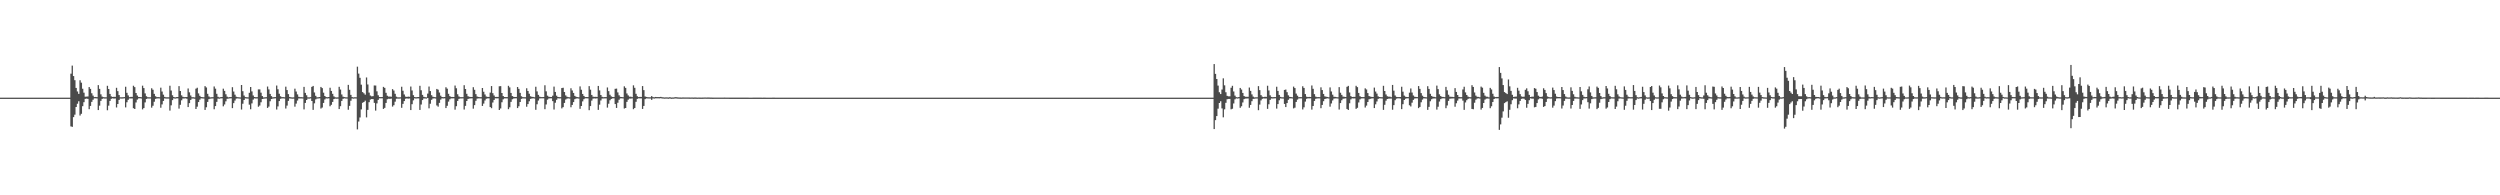<?xml version="1.0" encoding="UTF-8"?>
<svg xmlns="http://www.w3.org/2000/svg" width="1920" height="150">
  <path d="M0 75.000h1v1.000H0zM1 75.000h1v1.000H1zM2 75.000h1v1.000H2zM3 75.000h1v1.000H3zM4 75.000h1v1.000H4zM5 75.000h1v1.000H5zM6 75.000h1v1.000H6zM7 75.000h1v1.000H7zM8 75.000h1v1.000H8zM9 75.000h1v1.000H9zM10 75.000h1v1.000H10zM11 75.000h1v1.000H11zM12 75.000h1v1.000H12zM13 75.000h1v1.000H13zM14 75.000h1v1.000H14zM15 75.000h1v1.000H15zM16 75.000h1v1.000H16zM17 75.000h1v1.000H17zM18 75.000h1v1.000H18zM19 75.000h1v1.000H19zM20 75.000h1v1.000H20zM21 75.000h1v1.000H21zM22 75.000h1v1.000H22zM23 75.000h1v1.000H23zM24 75.000h1v1.000H24zM25 75.000h1v1.000H25zM26 75.000h1v1.000H26zM27 75.000h1v1.000H27zM28 75.000h1v1.000H28zM29 75.000h1v1.000H29zM30 75.000h1v1.000H30zM31 75.000h1v1.000H31zM32 75.000h1v1.000H32zM33 75.000h1v1.000H33zM34 75.000h1v1.000H34zM35 75.000h1v1.000H35zM36 75.000h1v1.000H36zM37 75.000h1v1.000H37zM38 75.000h1v1.000H38zM39 75.000h1v1.000H39zM40 75.000h1v1.000H40zM41 75.000h1v1.000H41zM42 75.000h1v1.000H42zM43 75.000h1v1.000H43zM44 75.000h1v1.000H44zM45 75.000h1v1.000H45zM46 75.000h1v1.000H46zM47 75.000h1v1.000H47zM48 75.000h1v1.000H48zM49 75.000h1v1.000H49zM50 75.000h1v1.000H50zM51 75.000h1v1.000H51zM52 75.000h1v1.000H52zM53 75.000h1v1.000H53zM54 56.554h1v40.543H54zM55 50.365h1v47.080H55zM56 58.410h1v31.539H56zM57 61.587h1v26.481H57zM58 67.509h1v14.679H58zM59 70.245h1v9.447H59zM60 72.094h1v5.700H60zM61 61.659h1v27.084H61zM62 63.473h1v23.939H62zM63 68.140h1v13.435H63zM64 71.188h1v7.310H64zM65 74.222h1v1.687H65zM66 74.211h1v1.524H66zM67 74.094h1v1.829H67zM68 66.853h1v17.001H68zM69 68.238h1v13.098H69zM70 71.645h1v6.599H70zM71 73.445h1v3.150H71zM72 74.531h1v1.000H72zM73 74.437h1v1.080H73zM74 74.619h1v1.000H74zM75 65.384h1v19.161H75zM76 68.268h1v12.875H76zM77 72.456h1v4.998H77zM78 74.185h1v1.762H78zM79 74.573h1v1.000H79zM80 74.716h1v1.000H80zM81 74.692h1v1.000H81zM82 65.919h1v18.768H82zM83 68.376h1v12.790H83zM84 72.165h1v5.366H84zM85 74.029h1v1.845H85zM86 74.444h1v1.076H86zM87 74.336h1v1.386H87zM88 74.385h1v1.260H88zM89 67.428h1v15.082H89zM90 69.976h1v9.901H90zM91 73.018h1v3.748H91zM92 74.700h1v1.000H92zM93 74.712h1v1.000H93zM94 74.653h1v1.000H94zM95 74.527h1v1.000H95zM96 66.590h1v15.881H96zM97 71.273h1v7.261H97zM98 73.286h1v3.336H98zM99 74.611h1v1.000H99zM100 74.397h1v1.203H100zM101 74.416h1v1.200H101zM102 65.846h1v17.261H102zM103 66.938h1v16.777H103zM104 71.444h1v7.238H104zM105 73.390h1v3.079H105zM106 74.440h1v1.123H106zM107 74.494h1v1.000H107zM108 74.656h1v1.000H108zM109 65.797h1v18.234H109zM110 67.619h1v15.374H110zM111 71.754h1v6.874H111zM112 73.938h1v2.041H112zM113 74.640h1v1.000H113zM114 74.693h1v1.000H114zM115 74.700h1v1.000H115zM116 67.778h1v14.920H116zM117 68.899h1v12.291H117zM118 72.111h1v6.023H118zM119 73.919h1v2.003H119zM120 74.597h1v1.000H120zM121 74.567h1v1.000H121zM122 74.645h1v1.000H122zM123 67.304h1v15.431H123zM124 70.301h1v9.883H124zM125 72.694h1v4.844H125zM126 74.380h1v1.175H126zM127 74.720h1v1.000H127zM128 74.719h1v1.000H128zM129 74.715h1v1.000H129zM130 65.846h1v19.079H130zM131 69.522h1v11.349H131zM132 73.163h1v3.716H132zM133 74.510h1v1.000H133zM134 74.786h1v1.000H134zM135 74.549h1v1.000H135zM136 74.519h1v1.000H136zM137 66.125h1v17.265H137zM138 69.865h1v10.631H138zM139 73.235h1v3.796H139zM140 74.344h1v1.345H140zM141 74.602h1v1.000H141zM142 74.526h1v1.000H142zM143 74.472h1v1.350H143zM144 67.925h1v14.310H144zM145 70.887h1v8.320H145zM146 73.332h1v3.442H146zM147 74.655h1v1.000H147zM148 74.668h1v1.000H148zM149 74.807h1v1.000H149zM150 68.084h1v15.634H150zM151 67.366h1v14.567H151zM152 71.750h1v6.661H152zM153 73.551h1v3.011H153zM154 74.488h1v1.018H154zM155 74.607h1v1.000H155zM156 74.682h1v1.000H156zM157 66.129h1v18.306H157zM158 67.181h1v15.218H158zM159 72.041h1v6.222H159zM160 74.073h1v2.059H160zM161 74.772h1v1.000H161zM162 74.658h1v1.000H162zM163 74.606h1v1.000H163zM164 66.400h1v17.538H164zM165 68.080h1v13.401H165zM166 72.033h1v6.215H166zM167 74.343h1v1.381H167zM168 74.804h1v1.000H168zM169 74.588h1v1.000H169zM170 74.509h1v1.000H170zM171 68.077h1v13.565H171zM172 69.779h1v10.470H172zM173 72.404h1v5.435H173zM174 74.249h1v1.612H174zM175 74.733h1v1.000H175zM176 74.552h1v1.000H176zM177 74.523h1v1.000H177zM178 66.979h1v16.047H178zM179 70.299h1v8.911H179zM180 72.714h1v4.499H180zM181 74.274h1v1.454H181zM182 74.585h1v1.000H182zM183 74.691h1v1.000H183zM184 74.782h1v1.000H184zM185 65.257h1v18.884H185zM186 70.019h1v9.666H186zM187 73.363h1v3.429H187zM188 74.572h1v1.000H188zM189 74.651h1v1.000H189zM190 74.750h1v1.000H190zM191 71.263h1v9.105H191zM192 66.816h1v17.079H192zM193 70.215h1v9.212H193zM194 73.325h1v3.181H194zM195 74.513h1v1.000H195zM196 74.659h1v1.000H196zM197 74.614h1v1.000H197zM198 68.674h1v13.297H198zM199 68.663h1v12.380H199zM200 71.184h1v7.363H200zM201 73.779h1v2.243H201zM202 74.805h1v1.000H202zM203 74.685h1v1.000H203zM204 74.607h1v1.000H204zM205 66.433h1v16.452H205zM206 68.635h1v13.250H206zM207 72.136h1v5.645H207zM208 73.819h1v2.228H208zM209 74.739h1v1.000H209zM210 74.609h1v1.000H210zM211 74.535h1v1.000H211zM212 65.707h1v18.408H212zM213 68.576h1v13.117H213zM214 71.984h1v5.634H214zM215 73.930h1v1.973H215zM216 74.586h1v1.000H216zM217 74.568h1v1.000H217zM218 74.679h1v1.000H218zM219 66.537h1v16.809H219zM220 69.160h1v11.939H220zM221 72.317h1v5.141H221zM222 74.450h1v1.118H222zM223 74.701h1v1.000H223zM224 74.805h1v1.000H224zM225 74.776h1v1.000H225zM226 68.108h1v13.794H226zM227 70.299h1v9.287H227zM228 72.489h1v4.725H228zM229 74.318h1v1.320H229zM230 74.623h1v1.000H230zM231 74.610h1v1.000H231zM232 74.679h1v1.000H232zM233 66.703h1v17.293H233zM234 71.337h1v7.736H234zM235 73.145h1v3.646H235zM236 74.739h1v1.000H236zM237 74.775h1v1.000H237zM238 74.581h1v1.000H238zM239 66.724h1v10.858H239zM240 65.994h1v18.390H240zM241 70.990h1v8.347H241zM242 73.552h1v2.796H242zM243 74.748h1v1.000H243zM244 74.647h1v1.000H244zM245 74.518h1v1.000H245zM246 66.754h1v16.582H246zM247 67.693h1v14.901H247zM248 71.175h1v7.900H248zM249 73.732h1v2.670H249zM250 74.548h1v1.000H250zM251 74.655h1v1.000H251zM252 74.509h1v1.000H252zM253 67.377h1v14.250H253zM254 69.813h1v10.673H254zM255 72.039h1v6.233H255zM256 74.056h1v2.039H256zM257 74.708h1v1.000H257zM258 74.821h1v1.000H258zM259 74.760h1v1.000H259zM260 66.653h1v17.088H260zM261 68.753h1v12.829H261zM262 72.570h1v4.967H262zM263 74.225h1v1.628H263zM264 74.537h1v1.000H264zM265 74.694h1v1.000H265zM266 74.751h1v1.000H266zM267 65.197h1v19.076H267zM268 68.979h1v12.349H268zM269 72.878h1v4.501H269zM270 74.544h1v1.087H270zM271 74.777h1v1.000H271zM272 74.645h1v1.000H272zM273 74.693h1v1.000H273zM274 51.211h1v48.171H274zM275 56.510h1v36.841H275zM276 59.768h1v30.425H276zM277 65.033h1v18.976H277zM278 70.700h1v8.268H278zM279 71.603h1v6.738H279zM280 72.719h1v4.613H280zM281 59.469h1v30.700H281zM282 64.879h1v19.516H282zM283 71.127h1v7.370H283zM284 73.358h1v3.159H284zM285 73.995h1v2.042H285zM286 73.842h1v2.289H286zM287 65.612h1v13.377H287zM288 65.671h1v19.265H288zM289 70.143h1v9.242H289zM290 73.139h1v3.575H290zM291 74.471h1v1.045H291zM292 74.531h1v1.000H292zM293 74.475h1v1.027H293zM294 66.707h1v16.933H294zM295 67.499h1v15.346H295zM296 71.247h1v7.804H296zM297 73.505h1v2.730H297zM298 74.210h1v1.633H298zM299 74.121h1v1.793H299zM300 74.271h1v1.439H300zM301 68.447h1v13.447H301zM302 69.530h1v11.245H302zM303 72.044h1v6.026H303zM304 74.228h1v1.581H304zM305 74.733h1v1.000H305zM306 74.754h1v1.000H306zM307 74.679h1v1.000H307zM308 66.625h1v16.171H308zM309 69.663h1v10.131H309zM310 72.533h1v5.086H310zM311 74.185h1v1.636H311zM312 74.444h1v1.137H312zM313 74.203h1v1.551H313zM314 74.358h1v1.260H314zM315 66.443h1v18.104H315zM316 69.496h1v10.526H316zM317 73.117h1v3.915H317zM318 74.491h1v1.033H318zM319 74.701h1v1.000H319zM320 74.551h1v1.000H320zM321 74.484h1v1.065H321zM322 65.918h1v18.510H322zM323 69.342h1v10.942H323zM324 72.840h1v4.024H324zM325 74.337h1v1.274H325zM326 74.646h1v1.000H326zM327 74.726h1v1.000H327zM328 71.881h1v3.404H328zM329 66.470h1v16.712H329zM330 69.949h1v9.713H330zM331 73.116h1v3.532H331zM332 74.290h1v1.360H332zM333 74.527h1v1.000H333zM334 74.666h1v1.000H334zM335 68.302h1v12.696H335zM336 68.845h1v13.057H336zM337 71.090h1v7.893H337zM338 73.473h1v3.038H338zM339 74.496h1v1.000H339zM340 74.612h1v1.000H340zM341 74.516h1v1.000H341zM342 66.999h1v16.007H342zM343 68.104h1v13.158H343zM344 72.020h1v6.001H344zM345 73.831h1v2.450H345zM346 74.449h1v1.101H346zM347 74.452h1v1.099H347zM348 74.489h1v1.020H348zM349 65.692h1v18.539H349zM350 67.777h1v13.800H350zM351 72.420h1v5.077H351zM352 74.086h1v1.866H352zM353 74.612h1v1.000H353zM354 74.620h1v1.000H354zM355 74.587h1v1.000H355zM356 65.432h1v18.684H356zM357 68.345h1v12.937H357zM358 72.061h1v5.530H358zM359 73.923h1v2.066H359zM360 74.333h1v1.341H360zM361 74.434h1v1.119H361zM362 74.513h1v1.000H362zM363 66.949h1v16.486H363zM364 68.974h1v11.757H364zM365 72.297h1v5.112H365zM366 74.160h1v1.563H366zM367 74.456h1v1.100H367zM368 74.576h1v1.000H368zM369 74.613h1v1.000H369zM370 67.576h1v13.774H370zM371 70.467h1v9.104H371zM372 72.544h1v4.625H372zM373 74.120h1v1.690H373zM374 74.386h1v1.193H374zM375 74.469h1v1.026H375zM376 71.134h1v11.095H376zM377 66.079h1v17.009H377zM378 71.560h1v7.207H378zM379 73.334h1v3.432H379zM380 74.447h1v1.084H380zM381 74.407h1v1.187H381zM382 74.448h1v1.093H382zM383 66.238h1v18.248H383zM384 66.157h1v17.161H384zM385 71.443h1v7.107H385zM386 73.769h1v2.524H386zM387 74.472h1v1.089H387zM388 74.566h1v1.000H388zM389 74.547h1v1.000H389zM390 65.914h1v17.953H390zM391 67.124h1v15.326H391zM392 71.363h1v6.879H392zM393 73.777h1v2.478H393zM394 74.325h1v1.342H394zM395 74.483h1v1.027H395zM396 74.460h1v1.074H396zM397 66.805h1v16.202H397zM398 68.263h1v13.328H398zM399 71.309h1v7.025H399zM400 73.930h1v2.017H400zM401 74.594h1v1.000H401zM402 74.637h1v1.000H402zM403 74.666h1v1.000H403zM404 67.795h1v14.176H404zM405 69.904h1v10.042H405zM406 71.974h1v5.789H406zM407 73.913h1v2.023H407zM408 74.368h1v1.244H408zM409 74.464h1v1.053H409zM410 74.689h1v1.000H410zM411 66.610h1v17.732H411zM412 70.189h1v9.867H412zM413 72.859h1v4.376H413zM414 74.236h1v1.407H414zM415 74.525h1v1.000H415zM416 74.531h1v1.000H416zM417 74.507h1v1.000H417zM418 65.483h1v18.406H418zM419 70.155h1v10.049H419zM420 73.484h1v3.038H420zM421 74.302h1v1.368H421zM422 74.443h1v1.095H422zM423 74.491h1v1.053H423zM424 73.451h1v4.222H424zM425 66.505h1v17.631H425zM426 70.599h1v8.322H426zM427 73.450h1v3.178H427zM428 74.448h1v1.038H428zM429 74.601h1v1.000H429zM430 74.574h1v1.000H430zM431 67.617h1v15.641H431zM432 67.382h1v14.903H432zM433 70.653h1v8.415H433zM434 73.268h1v3.153H434zM435 74.295h1v1.419H435zM436 74.592h1v1.000H436zM437 74.718h1v1.000H437zM438 67.771h1v14.626H438zM439 69.453h1v11.131H439zM440 71.374h1v7.039H440zM441 73.639h1v2.533H441zM442 74.350h1v1.312H442zM443 74.556h1v1.000H443zM444 74.707h1v1.000H444zM445 66.375h1v17.164H445zM446 68.904h1v12.514H446zM447 72.120h1v5.744H447zM448 73.683h1v2.478H448zM449 74.535h1v1.000H449zM450 74.474h1v1.056H450zM451 74.563h1v1.000H451zM452 66.130h1v18.495H452zM453 68.885h1v12.588H453zM454 72.898h1v4.341H454zM455 74.257h1v1.473H455zM456 74.411h1v1.153H456zM457 74.361h1v1.286H457zM458 74.466h1v1.047H458zM459 65.999h1v18.395H459zM460 69.446h1v10.934H460zM461 72.951h1v4.208H461zM462 74.351h1v1.339H462zM463 74.625h1v1.000H463zM464 74.550h1v1.000H464zM465 74.565h1v1.000H465zM466 67.181h1v15.458H466zM467 69.984h1v9.674H467zM468 72.760h1v4.239H468zM469 74.020h1v1.982H469zM470 74.423h1v1.154H470zM471 74.535h1v1.000H471zM472 68.191h1v11.726H472zM473 68.071h1v14.822H473zM474 70.939h1v7.973H474zM475 73.206h1v3.377H475zM476 74.381h1v1.213H476zM477 74.496h1v1.000H477zM478 74.633h1v1.000H478zM479 66.314h1v17.041H479zM480 67.463h1v15.465H480zM481 71.788h1v6.433H481zM482 73.243h1v3.301H482zM483 74.262h1v1.454H483zM484 74.263h1v1.448H484zM485 74.591h1v1.000H485zM486 65.544h1v18.321H486zM487 67.456h1v15.491H487zM488 72.023h1v6.166H488zM489 73.950h1v1.992H489zM490 74.535h1v1.000H490zM491 74.401h1v1.189H491zM492 74.421h1v1.169H492zM493 66.098h1v17.567H493zM494 69.216h1v12.127H494zM495 74.081h1v2.062H495zM496 74.455h1v1.101H496zM497 74.635h1v1.000H497zM498 74.690h1v1.000H498zM499 74.697h1v1.000H499zM500 73.797h1v2.912H500zM501 74.582h1v1.000H501zM502 74.712h1v1.000H502zM503 74.467h1v1.043H503zM504 74.528h1v1.000H504zM505 74.525h1v1.000H505zM506 74.570h1v1.000H506zM507 74.398h1v1.042H507zM508 74.668h1v1.000H508zM509 74.745h1v1.000H509zM510 74.849h1v1.000H510zM511 74.744h1v1.000H511zM512 74.795h1v1.000H512zM513 74.858h1v1.000H513zM514 74.600h1v1.000H514zM515 74.915h1v1.000H515zM516 74.841h1v1.000H516zM517 74.852h1v1.000H517zM518 74.622h1v1.000H518zM519 74.671h1v1.000H519zM520 74.769h1v1.000H520zM521 74.850h1v1.000H521zM522 74.856h1v1.000H522zM523 74.880h1v1.000H523zM524 74.824h1v1.000H524zM525 74.839h1v1.000H525zM526 74.846h1v1.000H526zM527 74.841h1v1.000H527zM528 74.849h1v1.000H528zM529 74.873h1v1.000H529zM530 74.904h1v1.000H530zM531 74.843h1v1.000H531zM532 74.917h1v1.000H532zM533 74.866h1v1.000H533zM534 74.860h1v1.000H534zM535 74.937h1v1.000H535zM536 74.898h1v1.000H536zM537 74.914h1v1.000H537zM538 74.942h1v1.000H538zM539 74.930h1v1.000H539zM540 74.893h1v1.000H540zM541 74.845h1v1.000H541zM542 74.902h1v1.000H542zM543 74.873h1v1.000H543zM544 74.875h1v1.000H544zM545 74.923h1v1.000H545zM546 74.913h1v1.000H546zM547 74.969h1v1.000H547zM548 74.948h1v1.000H548zM549 74.941h1v1.000H549zM550 74.950h1v1.000H550zM551 74.952h1v1.000H551zM552 74.955h1v1.000H552zM553 74.950h1v1.000H553zM554 74.950h1v1.000H554zM555 74.937h1v1.000H555zM556 74.920h1v1.000H556zM557 74.941h1v1.000H557zM558 74.943h1v1.000H558zM559 74.952h1v1.000H559zM560 74.970h1v1.000H560zM561 74.967h1v1.000H561zM562 74.972h1v1.000H562zM563 74.976h1v1.000H563zM564 74.960h1v1.000H564zM565 74.970h1v1.000H565zM566 74.968h1v1.000H566zM567 74.967h1v1.000H567zM568 74.960h1v1.000H568zM569 74.981h1v1.000H569zM570 74.979h1v1.000H570zM571 74.969h1v1.000H571zM572 74.975h1v1.000H572zM573 74.980h1v1.000H573zM574 74.976h1v1.000H574zM575 74.988h1v1.000H575zM576 74.988h1v1.000H576zM577 74.985h1v1.000H577zM578 74.966h1v1.000H578zM579 74.969h1v1.000H579zM580 74.973h1v1.000H580zM581 74.969h1v1.000H581zM582 74.972h1v1.000H582zM583 74.982h1v1.000H583zM584 74.980h1v1.000H584zM585 74.986h1v1.000H585zM586 74.981h1v1.000H586zM587 74.982h1v1.000H587zM588 74.988h1v1.000H588zM589 74.985h1v1.000H589zM590 74.990h1v1.000H590zM591 74.988h1v1.000H591zM592 74.991h1v1.000H592zM593 74.980h1v1.000H593zM594 74.980h1v1.000H594zM595 74.987h1v1.000H595zM596 74.986h1v1.000H596zM597 74.988h1v1.000H597zM598 74.988h1v1.000H598zM599 74.988h1v1.000H599zM600 74.990h1v1.000H600zM601 74.989h1v1.000H601zM602 74.987h1v1.000H602zM603 74.991h1v1.000H603zM604 74.990h1v1.000H604zM605 74.993h1v1.000H605zM606 74.990h1v1.000H606zM607 74.993h1v1.000H607zM608 74.991h1v1.000H608zM609 74.990h1v1.000H609zM610 74.992h1v1.000H610zM611 74.992h1v1.000H611zM612 74.992h1v1.000H612zM613 74.994h1v1.000H613zM614 74.994h1v1.000H614zM615 74.993h1v1.000H615zM616 74.991h1v1.000H616zM617 74.991h1v1.000H617zM618 74.991h1v1.000H618zM619 74.991h1v1.000H619zM620 74.994h1v1.000H620zM621 74.994h1v1.000H621zM622 74.995h1v1.000H622zM623 74.993h1v1.000H623zM624 74.993h1v1.000H624zM625 74.993h1v1.000H625zM626 74.994h1v1.000H626zM627 74.994h1v1.000H627zM628 74.995h1v1.000H628zM629 74.995h1v1.000H629zM630 74.994h1v1.000H630zM631 74.993h1v1.000H631zM632 74.995h1v1.000H632zM633 74.995h1v1.000H633zM634 74.995h1v1.000H634zM635 74.995h1v1.000H635zM636 74.994h1v1.000H636zM637 74.995h1v1.000H637zM638 74.995h1v1.000H638zM639 74.995h1v1.000H639zM640 74.995h1v1.000H640zM641 74.995h1v1.000H641zM642 74.996h1v1.000H642zM643 74.996h1v1.000H643zM644 74.996h1v1.000H644zM645 74.996h1v1.000H645zM646 74.995h1v1.000H646zM647 74.996h1v1.000H647zM648 74.996h1v1.000H648zM649 74.996h1v1.000H649zM650 74.996h1v1.000H650zM651 74.996h1v1.000H651zM652 74.996h1v1.000H652zM653 74.996h1v1.000H653zM654 74.996h1v1.000H654zM655 74.996h1v1.000H655zM656 74.996h1v1.000H656zM657 74.996h1v1.000H657zM658 74.996h1v1.000H658zM659 74.996h1v1.000H659zM660 74.996h1v1.000H660zM661 74.996h1v1.000H661zM662 74.996h1v1.000H662zM663 74.996h1v1.000H663zM664 74.996h1v1.000H664zM665 74.997h1v1.000H665zM666 74.997h1v1.000H666zM667 74.997h1v1.000H667zM668 74.996h1v1.000H668zM669 74.996h1v1.000H669zM670 74.997h1v1.000H670zM671 74.996h1v1.000H671zM672 74.996h1v1.000H672zM673 74.996h1v1.000H673zM674 74.996h1v1.000H674zM675 74.997h1v1.000H675zM676 74.996h1v1.000H676zM677 74.996h1v1.000H677zM678 74.997h1v1.000H678zM679 74.997h1v1.000H679zM680 74.997h1v1.000H680zM681 74.997h1v1.000H681zM682 74.997h1v1.000H682zM683 74.997h1v1.000H683zM684 74.996h1v1.000H684zM685 74.997h1v1.000H685zM686 74.997h1v1.000H686zM687 74.997h1v1.000H687zM688 74.997h1v1.000H688zM689 74.997h1v1.000H689zM690 74.997h1v1.000H690zM691 74.997h1v1.000H691zM692 74.997h1v1.000H692zM693 74.997h1v1.000H693zM694 74.997h1v1.000H694zM695 74.997h1v1.000H695zM696 74.997h1v1.000H696zM697 74.997h1v1.000H697zM698 74.997h1v1.000H698zM699 74.997h1v1.000H699zM700 74.997h1v1.000H700zM701 74.997h1v1.000H701zM702 74.997h1v1.000H702zM703 74.997h1v1.000H703zM704 74.997h1v1.000H704zM705 74.997h1v1.000H705zM706 74.997h1v1.000H706zM707 74.997h1v1.000H707zM708 74.997h1v1.000H708zM709 74.997h1v1.000H709zM710 74.997h1v1.000H710zM711 74.997h1v1.000H711zM712 74.997h1v1.000H712zM713 74.997h1v1.000H713zM714 74.997h1v1.000H714zM715 74.997h1v1.000H715zM716 74.997h1v1.000H716zM717 74.997h1v1.000H717zM718 74.997h1v1.000H718zM719 74.997h1v1.000H719zM720 74.997h1v1.000H720zM721 74.997h1v1.000H721zM722 74.997h1v1.000H722zM723 74.997h1v1.000H723zM724 74.997h1v1.000H724zM725 74.997h1v1.000H725zM726 74.997h1v1.000H726zM727 74.997h1v1.000H727zM728 74.997h1v1.000H728zM729 74.997h1v1.000H729zM730 74.997h1v1.000H730zM731 74.997h1v1.000H731zM732 74.997h1v1.000H732zM733 74.997h1v1.000H733zM734 74.997h1v1.000H734zM735 74.997h1v1.000H735zM736 74.997h1v1.000H736zM737 74.997h1v1.000H737zM738 74.997h1v1.000H738zM739 74.997h1v1.000H739zM740 74.997h1v1.000H740zM741 74.997h1v1.000H741zM742 74.997h1v1.000H742zM743 74.997h1v1.000H743zM744 74.997h1v1.000H744zM745 74.997h1v1.000H745zM746 74.997h1v1.000H746zM747 74.997h1v1.000H747zM748 74.997h1v1.000H748zM749 74.997h1v1.000H749zM750 74.997h1v1.000H750zM751 74.997h1v1.000H751zM752 74.997h1v1.000H752zM753 74.997h1v1.000H753zM754 74.997h1v1.000H754zM755 74.997h1v1.000H755zM756 74.997h1v1.000H756zM757 74.997h1v1.000H757zM758 74.997h1v1.000H758zM759 74.997h1v1.000H759zM760 74.997h1v1.000H760zM761 74.997h1v1.000H761zM762 74.997h1v1.000H762zM763 74.997h1v1.000H763zM764 74.997h1v1.000H764zM765 74.997h1v1.000H765zM766 74.997h1v1.000H766zM767 74.997h1v1.000H767zM768 74.997h1v1.000H768zM769 74.997h1v1.000H769zM770 74.997h1v1.000H770zM771 74.997h1v1.000H771zM772 74.997h1v1.000H772zM773 74.997h1v1.000H773zM774 74.997h1v1.000H774zM775 74.997h1v1.000H775zM776 74.997h1v1.000H776zM777 74.997h1v1.000H777zM778 74.997h1v1.000H778zM779 74.997h1v1.000H779zM780 74.997h1v1.000H780zM781 74.997h1v1.000H781zM782 74.997h1v1.000H782zM783 74.997h1v1.000H783zM784 74.997h1v1.000H784zM785 74.997h1v1.000H785zM786 74.997h1v1.000H786zM787 74.997h1v1.000H787zM788 74.997h1v1.000H788zM789 74.997h1v1.000H789zM790 74.997h1v1.000H790zM791 74.997h1v1.000H791zM792 74.997h1v1.000H792zM793 74.997h1v1.000H793zM794 74.997h1v1.000H794zM795 74.997h1v1.000H795zM796 74.997h1v1.000H796zM797 74.997h1v1.000H797zM798 74.997h1v1.000H798zM799 74.997h1v1.000H799zM800 74.997h1v1.000H800zM801 74.997h1v1.000H801zM802 74.997h1v1.000H802zM803 74.997h1v1.000H803zM804 74.997h1v1.000H804zM805 74.997h1v1.000H805zM806 74.997h1v1.000H806zM807 74.997h1v1.000H807zM808 74.997h1v1.000H808zM809 74.997h1v1.000H809zM810 74.997h1v1.000H810zM811 74.997h1v1.000H811zM812 74.997h1v1.000H812zM813 74.997h1v1.000H813zM814 74.997h1v1.000H814zM815 74.997h1v1.000H815zM816 74.997h1v1.000H816zM817 74.997h1v1.000H817zM818 74.997h1v1.000H818zM819 74.997h1v1.000H819zM820 74.997h1v1.000H820zM821 74.997h1v1.000H821zM822 74.997h1v1.000H822zM823 74.997h1v1.000H823zM824 74.997h1v1.000H824zM825 74.997h1v1.000H825zM826 74.997h1v1.000H826zM827 74.997h1v1.000H827zM828 74.997h1v1.000H828zM829 74.997h1v1.000H829zM830 74.997h1v1.000H830zM831 74.997h1v1.000H831zM832 74.997h1v1.000H832zM833 74.997h1v1.000H833zM834 74.997h1v1.000H834zM835 74.997h1v1.000H835zM836 74.997h1v1.000H836zM837 74.997h1v1.000H837zM838 74.997h1v1.000H838zM839 74.997h1v1.000H839zM840 74.997h1v1.000H840zM841 74.997h1v1.000H841zM842 74.997h1v1.000H842zM843 74.997h1v1.000H843zM844 74.997h1v1.000H844zM845 74.997h1v1.000H845zM846 74.997h1v1.000H846zM847 74.997h1v1.000H847zM848 74.997h1v1.000H848zM849 74.997h1v1.000H849zM850 74.997h1v1.000H850zM851 74.997h1v1.000H851zM852 74.997h1v1.000H852zM853 74.997h1v1.000H853zM854 74.997h1v1.000H854zM855 74.997h1v1.000H855zM856 74.997h1v1.000H856zM857 74.997h1v1.000H857zM858 74.997h1v1.000H858zM859 74.997h1v1.000H859zM860 74.997h1v1.000H860zM861 74.997h1v1.000H861zM862 74.997h1v1.000H862zM863 74.997h1v1.000H863zM864 74.997h1v1.000H864zM865 74.997h1v1.000H865zM866 74.997h1v1.000H866zM867 74.997h1v1.000H867zM868 74.997h1v1.000H868zM869 74.997h1v1.000H869zM870 74.997h1v1.000H870zM871 74.997h1v1.000H871zM872 74.997h1v1.000H872zM873 74.997h1v1.000H873zM874 74.997h1v1.000H874zM875 74.997h1v1.000H875zM876 74.997h1v1.000H876zM877 74.997h1v1.000H877zM878 74.997h1v1.000H878zM879 74.997h1v1.000H879zM880 74.997h1v1.000H880zM881 74.997h1v1.000H881zM882 74.997h1v1.000H882zM883 74.997h1v1.000H883zM884 74.997h1v1.000H884zM885 74.997h1v1.000H885zM886 74.997h1v1.000H886zM887 74.997h1v1.000H887zM888 74.997h1v1.000H888zM889 74.997h1v1.000H889zM890 74.997h1v1.000H890zM891 74.997h1v1.000H891zM892 74.997h1v1.000H892zM893 74.997h1v1.000H893zM894 74.997h1v1.000H894zM895 74.997h1v1.000H895zM896 74.997h1v1.000H896zM897 74.997h1v1.000H897zM898 74.997h1v1.000H898zM899 74.997h1v1.000H899zM900 74.997h1v1.000H900zM901 74.997h1v1.000H901zM902 74.997h1v1.000H902zM903 74.997h1v1.000H903zM904 74.997h1v1.000H904zM905 74.997h1v1.000H905zM906 74.997h1v1.000H906zM907 74.997h1v1.000H907zM908 74.997h1v1.000H908zM909 74.997h1v1.000H909zM910 74.997h1v1.000H910zM911 74.997h1v1.000H911zM912 74.997h1v1.000H912zM913 74.997h1v1.000H913zM914 74.997h1v1.000H914zM915 74.997h1v1.000H915zM916 74.997h1v1.000H916zM917 74.997h1v1.000H917zM918 74.997h1v1.000H918zM919 74.997h1v1.000H919zM920 74.997h1v1.000H920zM921 74.997h1v1.000H921zM922 74.997h1v1.000H922zM923 74.997h1v1.000H923zM924 74.997h1v1.000H924zM925 74.997h1v1.000H925zM926 74.997h1v1.000H926zM927 74.997h1v1.000H927zM928 74.997h1v1.000H928zM929 74.997h1v1.000H929zM930 74.997h1v1.000H930zM931 74.997h1v1.000H931zM932 49.198h1v49.901H932zM933 56.747h1v35.505H933zM934 60.657h1v28.487H934zM935 65.720h1v17.739H935zM936 70.847h1v8.235H936zM937 72.228h1v5.535H937zM938 68.736h1v14.504H938zM939 60.140h1v29.970H939zM940 65.523h1v18.426H940zM941 70.844h1v8.093H941zM942 73.624h1v2.611H942zM943 74.005h1v1.960H943zM944 73.981h1v1.982H944zM945 67.357h1v16.626H945zM946 65.900h1v17.606H946zM947 70.228h1v9.213H947zM948 73.438h1v2.835H948zM949 74.578h1v1.000H949zM950 74.732h1v1.000H950zM951 74.507h1v1.000H951zM952 67.552h1v15.239H952zM953 68.753h1v12.873H953zM954 71.374h1v7.301H954zM955 73.782h1v2.364H955zM956 74.273h1v1.453H956zM957 74.345h1v1.328H957zM958 74.341h1v1.304H958zM959 67.201h1v15.525H959zM960 69.770h1v10.807H960zM961 72.514h1v5.190H961zM962 74.204h1v1.703H962zM963 74.808h1v1.000H963zM964 74.694h1v1.000H964zM965 74.685h1v1.000H965zM966 66.132h1v18.487H966zM967 69.206h1v11.139H967zM968 73.044h1v4.079H968zM969 74.263h1v1.597H969zM970 74.559h1v1.000H970zM971 74.304h1v1.378H971zM972 74.372h1v1.259H972zM973 65.848h1v17.757H973zM974 69.461h1v10.640H974zM975 73.215h1v3.463H975zM976 74.458h1v1.164H976zM977 74.653h1v1.000H977zM978 74.555h1v1.000H978zM979 74.540h1v1.000H979zM980 66.627h1v16.763H980zM981 69.846h1v10.056H981zM982 72.889h1v4.108H982zM983 74.397h1v1.181H983zM984 74.676h1v1.000H984zM985 74.721h1v1.000H985zM986 69.073h1v10.741H986zM987 68.740h1v13.481H987zM988 70.809h1v8.325H988zM989 73.221h1v3.430H989zM990 74.397h1v1.196H990zM991 74.506h1v1.000H991zM992 74.696h1v1.000H992zM993 66.523h1v16.744H993zM994 67.630h1v15.073H994zM995 71.879h1v6.414H995zM996 73.484h1v2.996H996zM997 74.647h1v1.000H997zM998 74.557h1v1.000H998zM999 74.595h1v1.000H999zM1000 66.240h1v17.829H1000zM1001 67.555h1v14.865H1001zM1002 72.249h1v5.791H1002zM1003 74.259h1v1.633H1003zM1004 74.522h1v1.000H1004zM1005 74.410h1v1.177H1005zM1006 74.492h1v1.013H1006zM1007 65.627h1v18.557H1007zM1008 68.207h1v13.184H1008zM1009 72.314h1v5.196H1009zM1010 74.214h1v1.654H1010zM1011 74.617h1v1.000H1011zM1012 74.568h1v1.000H1012zM1013 74.578h1v1.000H1013zM1014 67.091h1v16.022H1014zM1015 69.159h1v11.445H1015zM1016 72.159h1v5.580H1016zM1017 73.976h1v2.077H1017zM1018 74.295h1v1.413H1018zM1019 74.462h1v1.080H1019zM1020 74.681h1v1.000H1020zM1021 67.113h1v14.822H1021zM1022 70.238h1v9.246H1022zM1023 72.684h1v4.472H1023zM1024 74.289h1v1.437H1024zM1025 74.384h1v1.195H1025zM1026 74.587h1v1.000H1026zM1027 74.688h1v1.000H1027zM1028 66.893h1v17.210H1028zM1029 71.224h1v7.916H1029zM1030 72.864h1v4.163H1030zM1031 74.168h1v1.665H1031zM1032 74.329h1v1.341H1032zM1033 74.519h1v1.000H1033zM1034 66.671h1v17.009H1034zM1035 65.922h1v18.570H1035zM1036 71.028h1v8.283H1036zM1037 73.830h1v2.496H1037zM1038 74.482h1v1.026H1038zM1039 74.396h1v1.211H1039zM1040 74.384h1v1.194H1040zM1041 65.880h1v17.719H1041zM1042 66.923h1v15.875H1042zM1043 71.392h1v7.282H1043zM1044 73.893h1v2.423H1044zM1045 74.481h1v1.116H1045zM1046 74.556h1v1.000H1046zM1047 74.556h1v1.000H1047zM1048 67.819h1v14.775H1048zM1049 68.684h1v12.433H1049zM1050 71.472h1v6.856H1050zM1051 73.756h1v2.475H1051zM1052 74.192h1v1.687H1052zM1053 74.385h1v1.246H1053zM1054 74.511h1v1.000H1054zM1055 67.285h1v15.693H1055zM1056 70.280h1v9.832H1056zM1057 71.862h1v6.056H1057zM1058 74.023h1v1.888H1058zM1059 74.513h1v1.000H1059zM1060 74.586h1v1.000H1060zM1061 74.669h1v1.000H1061zM1062 65.890h1v18.480H1062zM1063 69.886h1v10.587H1063zM1064 72.551h1v4.775H1064zM1065 73.908h1v2.127H1065zM1066 74.228h1v1.557H1066zM1067 74.242h1v1.475H1067zM1068 74.651h1v1.000H1068zM1069 65.212h1v19.063H1069zM1070 69.608h1v11.119H1070zM1071 73.316h1v3.619H1071zM1072 74.390h1v1.365H1072zM1073 74.539h1v1.000H1073zM1074 74.535h1v1.000H1074zM1075 74.475h1v1.180H1075zM1076 66.635h1v17.155H1076zM1077 70.407h1v9.602H1077zM1078 73.403h1v3.385H1078zM1079 74.281h1v1.525H1079zM1080 74.489h1v1.019H1080zM1081 74.527h1v1.000H1081zM1082 71.174h1v9.658H1082zM1083 67.936h1v13.819H1083zM1084 71.086h1v7.750H1084zM1085 73.334h1v3.368H1085zM1086 74.297h1v1.386H1086zM1087 74.467h1v1.077H1087zM1088 74.541h1v1.000H1088zM1089 66.113h1v16.954H1089zM1090 68.258h1v13.883H1090zM1091 71.514h1v7.014H1091zM1092 73.470h1v3.014H1092zM1093 74.463h1v1.075H1093zM1094 74.611h1v1.000H1094zM1095 74.682h1v1.000H1095zM1096 66.210h1v18.163H1096zM1097 68.293h1v13.784H1097zM1098 72.045h1v5.713H1098zM1099 73.681h1v2.550H1099zM1100 74.290h1v1.406H1100zM1101 74.375h1v1.259H1101zM1102 74.628h1v1.000H1102zM1103 65.731h1v18.452H1103zM1104 68.454h1v13.499H1104zM1105 72.440h1v5.525H1105zM1106 73.778h1v2.381H1106zM1107 74.406h1v1.151H1107zM1108 74.447h1v1.066H1108zM1109 74.589h1v1.000H1109zM1110 66.719h1v16.383H1110zM1111 69.384h1v11.605H1111zM1112 72.771h1v4.706H1112zM1113 74.255h1v1.575H1113zM1114 74.362h1v1.289H1114zM1115 74.377h1v1.256H1115zM1116 74.566h1v1.000H1116zM1117 67.689h1v14.298H1117zM1118 70.593h1v8.727H1118zM1119 72.951h1v4.328H1119zM1120 74.430h1v1.254H1120zM1121 74.616h1v1.000H1121zM1122 74.619h1v1.000H1122zM1123 68.707h1v8.544H1123zM1124 66.613h1v17.767H1124zM1125 70.953h1v7.738H1125zM1126 72.940h1v4.020H1126zM1127 74.191h1v1.728H1127zM1128 74.581h1v1.000H1128zM1129 74.661h1v1.000H1129zM1130 65.432h1v18.247H1130zM1131 66.743h1v17.174H1131zM1132 70.993h1v7.901H1132zM1133 73.419h1v3.109H1133zM1134 74.367h1v1.289H1134zM1135 74.416h1v1.118H1135zM1136 74.715h1v1.000H1136zM1137 66.493h1v17.657H1137zM1138 67.325h1v15.573H1138zM1139 71.265h1v7.837H1139zM1140 73.397h1v3.108H1140zM1141 74.217h1v1.567H1141zM1142 74.299h1v1.397H1142zM1143 74.744h1v1.000H1143zM1144 67.496h1v15.609H1144zM1145 68.710h1v12.903H1145zM1146 71.996h1v6.356H1146zM1147 74.096h1v1.960H1147zM1148 74.542h1v1.000H1148zM1149 74.436h1v1.126H1149zM1150 74.466h1v1.045H1150zM1151 51.510h1v48.229H1151zM1152 55.964h1v39.549H1152zM1153 60.200h1v30.152H1153zM1154 65.341h1v20.235H1154zM1155 70.702h1v8.510H1155zM1156 71.495h1v6.943H1156zM1157 72.233h1v5.566H1157zM1158 61.045h1v29.381H1158zM1159 66.284h1v18.031H1159zM1160 69.784h1v10.301H1160zM1161 72.821h1v4.113H1161zM1162 74.420h1v1.147H1162zM1163 74.220h1v1.489H1163zM1164 74.212h1v1.533H1164zM1165 67.431h1v15.731H1165zM1166 69.637h1v10.559H1166zM1167 72.300h1v5.211H1167zM1168 74.012h1v1.915H1168zM1169 74.319h1v1.362H1169zM1170 74.250h1v1.556H1170zM1171 68.992h1v7.776H1171zM1172 67.826h1v14.921H1172zM1173 70.076h1v9.682H1173zM1174 72.850h1v4.113H1174zM1175 74.519h1v1.000H1175zM1176 74.240h1v1.518H1176zM1177 74.240h1v1.527H1177zM1178 67.630h1v14.797H1178zM1179 68.125h1v13.997H1179zM1180 70.713h1v8.450H1180zM1181 73.478h1v2.872H1181zM1182 74.353h1v1.223H1182zM1183 74.479h1v1.105H1183zM1184 74.152h1v1.707H1184zM1185 67.810h1v14.309H1185zM1186 69.090h1v12.359H1186zM1187 71.527h1v6.742H1187zM1188 74.086h1v1.719H1188zM1189 74.555h1v1.000H1189zM1190 74.739h1v1.000H1190zM1191 74.652h1v1.000H1191zM1192 67.260h1v15.413H1192zM1193 69.193h1v11.921H1193zM1194 71.986h1v5.703H1194zM1195 74.143h1v1.531H1195zM1196 74.500h1v1.000H1196zM1197 74.496h1v1.010H1197zM1198 74.596h1v1.000H1198zM1199 66.806h1v16.542H1199zM1200 69.186h1v11.887H1200zM1201 72.237h1v5.223H1201zM1202 74.116h1v1.662H1202zM1203 74.767h1v1.000H1203zM1204 74.842h1v1.000H1204zM1205 74.811h1v1.000H1205zM1206 67.057h1v16.323H1206zM1207 69.795h1v10.835H1207zM1208 72.390h1v5.124H1208zM1209 74.302h1v1.425H1209zM1210 74.653h1v1.000H1210zM1211 74.707h1v1.000H1211zM1212 74.793h1v1.000H1212zM1213 66.802h1v16.820H1213zM1214 70.151h1v10.076H1214zM1215 72.837h1v4.070H1215zM1216 74.312h1v1.333H1216zM1217 74.600h1v1.000H1217zM1218 74.506h1v1.000H1218zM1219 68.547h1v9.947H1219zM1220 66.383h1v17.005H1220zM1221 70.947h1v8.413H1221zM1222 73.659h1v2.485H1222zM1223 74.756h1v1.000H1223zM1224 74.696h1v1.000H1224zM1225 74.653h1v1.000H1225zM1226 66.489h1v17.316H1226zM1227 67.471h1v15.366H1227zM1228 71.422h1v7.477H1228zM1229 73.804h1v2.314H1229zM1230 74.839h1v1.000H1230zM1231 74.657h1v1.000H1231zM1232 74.645h1v1.000H1232zM1233 66.036h1v17.398H1233zM1234 67.949h1v14.607H1234zM1235 72.034h1v6.317H1235zM1236 73.769h1v2.387H1236zM1237 74.624h1v1.000H1237zM1238 74.675h1v1.000H1238zM1239 74.701h1v1.000H1239zM1240 65.896h1v17.833H1240zM1241 68.564h1v13.281H1241zM1242 72.433h1v5.339H1242zM1243 74.101h1v1.642H1243zM1244 74.641h1v1.000H1244zM1245 74.740h1v1.000H1245zM1246 74.811h1v1.000H1246zM1247 66.358h1v17.968H1247zM1248 69.089h1v12.139H1248zM1249 72.778h1v4.618H1249zM1250 74.229h1v1.423H1250zM1251 74.549h1v1.000H1251zM1252 74.635h1v1.000H1252zM1253 74.613h1v1.000H1253zM1254 65.312h1v18.937H1254zM1255 69.827h1v10.824H1255zM1256 73.100h1v3.745H1256zM1257 74.655h1v1.000H1257zM1258 74.822h1v1.000H1258zM1259 74.573h1v1.000H1259zM1260 74.446h1v1.106H1260zM1261 66.616h1v17.532H1261zM1262 70.693h1v9.017H1262zM1263 73.270h1v3.351H1263zM1264 74.679h1v1.000H1264zM1265 74.855h1v1.000H1265zM1266 74.752h1v1.000H1266zM1267 66.826h1v10.808H1267zM1268 66.052h1v18.490H1268zM1269 71.155h1v7.995H1269zM1270 73.332h1v3.240H1270zM1271 74.645h1v1.000H1271zM1272 74.796h1v1.000H1272zM1273 74.746h1v1.000H1273zM1274 65.695h1v17.872H1274zM1275 67.078h1v16.463H1275zM1276 71.752h1v6.835H1276zM1277 73.705h1v2.524H1277zM1278 74.577h1v1.000H1278zM1279 74.684h1v1.000H1279zM1280 74.759h1v1.000H1280zM1281 65.725h1v19.272H1281zM1282 67.817h1v14.761H1282zM1283 72.331h1v5.716H1283zM1284 73.808h1v2.255H1284zM1285 74.549h1v1.000H1285zM1286 74.608h1v1.000H1286zM1287 74.644h1v1.000H1287zM1288 65.548h1v18.287H1288zM1289 68.619h1v13.179H1289zM1290 72.701h1v4.594H1290zM1291 74.119h1v1.615H1291zM1292 74.647h1v1.000H1292zM1293 74.531h1v1.000H1293zM1294 74.398h1v1.199H1294zM1295 65.562h1v18.237H1295zM1296 69.608h1v11.140H1296zM1297 72.807h1v4.364H1297zM1298 74.533h1v1.000H1298zM1299 74.809h1v1.000H1299zM1300 74.792h1v1.000H1300zM1301 74.689h1v1.000H1301zM1302 66.752h1v17.052H1302zM1303 70.632h1v9.130H1303zM1304 73.085h1v3.831H1304zM1305 74.476h1v1.036H1305zM1306 74.723h1v1.000H1306zM1307 74.749h1v1.000H1307zM1308 73.313h1v2.571H1308zM1309 65.460h1v18.455H1309zM1310 71.211h1v7.836H1310zM1311 73.155h1v3.733H1311zM1312 74.257h1v1.386H1312zM1313 74.613h1v1.000H1313zM1314 74.704h1v1.000H1314zM1315 66.476h1v13.297H1315zM1316 66.645h1v17.375H1316zM1317 71.791h1v6.647H1317zM1318 73.312h1v3.313H1318zM1319 74.574h1v1.000H1319zM1320 74.722h1v1.000H1320zM1321 74.721h1v1.000H1321zM1322 66.430h1v17.945H1322zM1323 67.574h1v15.038H1323zM1324 71.995h1v6.196H1324zM1325 73.577h1v2.866H1325zM1326 74.453h1v1.113H1326zM1327 74.564h1v1.000H1327zM1328 74.470h1v1.068H1328zM1329 66.573h1v16.554H1329zM1330 68.794h1v12.877H1330zM1331 72.199h1v5.731H1331zM1332 74.006h1v1.819H1332zM1333 74.799h1v1.000H1333zM1334 74.793h1v1.000H1334zM1335 74.655h1v1.000H1335zM1336 66.791h1v16.907H1336zM1337 69.832h1v10.604H1337zM1338 72.560h1v4.978H1338zM1339 74.215h1v1.345H1339zM1340 74.774h1v1.000H1340zM1341 74.726h1v1.000H1341zM1342 74.675h1v1.000H1342zM1343 66.690h1v16.080H1343zM1344 70.625h1v9.128H1344zM1345 72.679h1v4.778H1345zM1346 74.092h1v1.783H1346zM1347 74.647h1v1.000H1347zM1348 74.677h1v1.000H1348zM1349 74.730h1v1.000H1349zM1350 66.734h1v15.933H1350zM1351 71.121h1v7.844H1351zM1352 73.002h1v4.236H1352zM1353 74.559h1v1.000H1353zM1354 74.724h1v1.000H1354zM1355 74.789h1v1.000H1355zM1356 74.840h1v1.000H1356zM1357 67.484h1v15.328H1357zM1358 71.023h1v8.000H1358zM1359 73.174h1v3.728H1359zM1360 74.424h1v1.061H1360zM1361 74.657h1v1.000H1361zM1362 74.651h1v1.000H1362zM1363 67.108h1v15.563H1363zM1364 68.097h1v13.525H1364zM1365 71.267h1v7.554H1365zM1366 73.686h1v2.783H1366zM1367 74.752h1v1.000H1367zM1368 74.827h1v1.000H1368zM1369 74.559h1v1.000H1369zM1370 51.494h1v47.276H1370zM1371 54.425h1v42.982H1371zM1372 59.719h1v31.408H1372zM1373 62.043h1v26.025H1373zM1374 69.877h1v10.104H1374zM1375 71.141h1v7.607H1375zM1376 72.179h1v5.603H1376zM1377 59.263h1v31.448H1377zM1378 61.667h1v26.464H1378zM1379 68.640h1v12.097H1379zM1380 72.306h1v5.459H1380zM1381 73.886h1v2.223H1381zM1382 73.950h1v2.090H1382zM1383 73.941h1v2.107H1383zM1384 64.974h1v20.058H1384zM1385 67.543h1v14.300H1385zM1386 72.310h1v5.459H1386zM1387 73.996h1v2.226H1387zM1388 74.667h1v1.000H1388zM1389 74.556h1v1.000H1389zM1390 74.671h1v1.000H1390zM1391 65.109h1v19.204H1391zM1392 68.934h1v11.673H1392zM1393 72.964h1v4.115H1393zM1394 74.336h1v1.532H1394zM1395 74.497h1v1.026H1395zM1396 74.511h1v1.013H1396zM1397 74.721h1v1.000H1397zM1398 65.818h1v18.411H1398zM1399 69.452h1v10.765H1399zM1400 73.077h1v3.847H1400zM1401 74.393h1v1.279H1401zM1402 74.593h1v1.000H1402zM1403 74.450h1v1.090H1403zM1404 71.667h1v5.317H1404zM1405 67.904h1v14.684H1405zM1406 70.443h1v8.838H1406zM1407 73.381h1v3.075H1407zM1408 74.780h1v1.000H1408zM1409 74.779h1v1.000H1409zM1410 74.567h1v1.000H1410zM1411 69.039h1v13.273H1411zM1412 68.073h1v13.056H1412zM1413 71.456h1v6.887H1413zM1414 73.663h1v2.841H1414zM1415 74.791h1v1.000H1415zM1416 74.717h1v1.000H1416zM1417 74.577h1v1.000H1417zM1418 66.881h1v17.270H1418zM1419 67.800h1v13.538H1419zM1420 72.204h1v5.484H1420zM1421 73.790h1v2.428H1421zM1422 74.586h1v1.000H1422zM1423 74.658h1v1.000H1423zM1424 74.725h1v1.000H1424zM1425 65.859h1v17.864H1425zM1426 68.168h1v13.287H1426zM1427 72.457h1v4.968H1427zM1428 74.171h1v1.834H1428zM1429 74.793h1v1.000H1429zM1430 74.797h1v1.000H1430zM1431 74.814h1v1.000H1431zM1432 65.646h1v18.209H1432zM1433 68.450h1v12.635H1433zM1434 72.462h1v4.861H1434zM1435 74.343h1v1.352H1435zM1436 74.673h1v1.000H1436zM1437 74.521h1v1.000H1437zM1438 74.587h1v1.000H1438zM1439 66.714h1v16.799H1439zM1440 69.210h1v11.347H1440zM1441 72.787h1v4.104H1441zM1442 74.669h1v1.000H1442zM1443 74.819h1v1.000H1443zM1444 74.684h1v1.000H1444zM1445 74.567h1v1.000H1445zM1446 68.028h1v14.185H1446zM1447 70.361h1v9.125H1447zM1448 73.178h1v3.483H1448zM1449 74.678h1v1.000H1449zM1450 74.745h1v1.000H1450zM1451 74.739h1v1.000H1451zM1452 67.410h1v13.585H1452zM1453 68.026h1v14.635H1453zM1454 71.295h1v7.219H1454zM1455 73.127h1v3.620H1455zM1456 74.486h1v1.111H1456zM1457 74.612h1v1.000H1457zM1458 74.705h1v1.000H1458zM1459 66.658h1v17.689H1459zM1460 66.474h1v16.135H1460zM1461 71.771h1v6.201H1461zM1462 73.606h1v2.647H1462zM1463 74.731h1v1.000H1463zM1464 74.801h1v1.000H1464zM1465 74.725h1v1.000H1465zM1466 65.734h1v17.900H1466zM1467 67.062h1v15.520H1467zM1468 71.605h1v6.391H1468zM1469 73.724h1v2.348H1469zM1470 74.654h1v1.000H1470zM1471 74.741h1v1.000H1471zM1472 74.701h1v1.000H1472zM1473 65.932h1v18.631H1473zM1474 67.685h1v14.200H1474zM1475 71.848h1v6.077H1475zM1476 74.178h1v1.574H1476zM1477 74.713h1v1.000H1477zM1478 74.724h1v1.000H1478zM1479 74.525h1v1.000H1479zM1480 67.070h1v15.386H1480zM1481 69.089h1v11.540H1481zM1482 72.567h1v4.497H1482zM1483 74.640h1v1.000H1483zM1484 74.682h1v1.000H1484zM1485 74.755h1v1.000H1485zM1486 74.737h1v1.000H1486zM1487 67.918h1v13.650H1487zM1488 70.115h1v9.570H1488zM1489 72.770h1v4.313H1489zM1490 74.418h1v1.124H1490zM1491 74.737h1v1.000H1491zM1492 74.695h1v1.000H1492zM1493 74.703h1v1.000H1493zM1494 67.189h1v15.775H1494zM1495 71.329h1v7.250H1495zM1496 72.923h1v3.918H1496zM1497 74.410h1v1.096H1497zM1498 74.735h1v1.000H1498zM1499 74.741h1v1.000H1499zM1500 65.250h1v16.028H1500zM1501 66.793h1v17.292H1501zM1502 71.075h1v7.521H1502zM1503 73.281h1v3.340H1503zM1504 74.564h1v1.000H1504zM1505 74.786h1v1.000H1505zM1506 74.825h1v1.000H1506zM1507 66.141h1v18.400H1507zM1508 66.313h1v16.969H1508zM1509 70.954h1v7.654H1509zM1510 73.566h1v2.639H1510zM1511 74.587h1v1.000H1511zM1512 74.710h1v1.000H1512zM1513 74.533h1v1.000H1513zM1514 66.531h1v17.320H1514zM1515 67.389h1v14.877H1515zM1516 71.608h1v6.528H1516zM1517 74.129h1v1.612H1517zM1518 74.775h1v1.000H1518zM1519 74.731h1v1.000H1519zM1520 74.606h1v1.000H1520zM1521 67.374h1v14.752H1521zM1522 68.908h1v11.919H1522zM1523 72.097h1v5.382H1523zM1524 74.265h1v1.226H1524zM1525 74.710h1v1.000H1525zM1526 74.607h1v1.000H1526zM1527 74.655h1v1.000H1527zM1528 67.838h1v14.546H1528zM1529 70.232h1v9.492H1529zM1530 72.297h1v5.316H1530zM1531 74.089h1v1.769H1531zM1532 74.606h1v1.000H1532zM1533 74.651h1v1.000H1533zM1534 74.755h1v1.000H1534zM1535 66.170h1v16.956H1535zM1536 71.204h1v7.904H1536zM1537 72.695h1v4.357H1537zM1538 74.448h1v1.000H1538zM1539 74.769h1v1.000H1539zM1540 74.733h1v1.000H1540zM1541 74.848h1v1.000H1541zM1542 65.368h1v18.800H1542zM1543 70.604h1v8.935H1543zM1544 73.046h1v3.938H1544zM1545 74.429h1v1.151H1545zM1546 74.542h1v1.000H1546zM1547 74.566h1v1.000H1547zM1548 66.833h1v10.739H1548zM1549 66.393h1v17.833H1549zM1550 70.416h1v8.676H1550zM1551 73.561h1v2.771H1551zM1552 74.731h1v1.000H1552zM1553 74.687h1v1.000H1553zM1554 74.575h1v1.000H1554zM1555 66.449h1v16.844H1555zM1556 68.121h1v14.385H1556zM1557 71.175h1v7.350H1557zM1558 73.988h1v1.950H1558zM1559 74.671h1v1.000H1559zM1560 74.693h1v1.000H1560zM1561 74.684h1v1.000H1561zM1562 68.270h1v14.060H1562zM1563 68.813h1v12.048H1563zM1564 71.490h1v6.685H1564zM1565 73.772h1v2.295H1565zM1566 74.680h1v1.000H1566zM1567 74.768h1v1.000H1567zM1568 74.731h1v1.000H1568zM1569 67.440h1v15.425H1569zM1570 70.480h1v9.542H1570zM1571 72.055h1v5.728H1571zM1572 74.255h1v1.430H1572zM1573 74.745h1v1.000H1573zM1574 74.747h1v1.000H1574zM1575 74.816h1v1.000H1575zM1576 65.968h1v17.284H1576zM1577 70.116h1v10.047H1577zM1578 72.602h1v4.603H1578zM1579 74.156h1v1.553H1579zM1580 74.551h1v1.000H1580zM1581 74.753h1v1.000H1581zM1582 74.763h1v1.000H1582zM1583 65.443h1v19.162H1583zM1584 69.997h1v10.406H1584zM1585 73.094h1v3.832H1585zM1586 74.580h1v1.000H1586zM1587 74.774h1v1.000H1587zM1588 74.618h1v1.000H1588zM1589 67.294h1v8.227H1589zM1590 49.866h1v48.577H1590zM1591 58.227h1v33.318H1591zM1592 60.771h1v28.203H1592zM1593 66.297h1v16.697H1593zM1594 70.878h1v8.035H1594zM1595 72.422h1v5.087H1595zM1596 64.517h1v25.394H1596zM1597 59.415h1v30.466H1597zM1598 65.835h1v17.680H1598zM1599 71.144h1v7.401H1599zM1600 74.111h1v1.770H1600zM1601 74.391h1v1.110H1601zM1602 74.461h1v1.063H1602zM1603 64.968h1v19.868H1603zM1604 65.980h1v17.707H1604zM1605 70.582h1v8.487H1605zM1606 73.387h1v3.296H1606zM1607 74.641h1v1.000H1607zM1608 74.461h1v1.078H1608zM1609 74.508h1v1.000H1609zM1610 67.307h1v15.274H1610zM1611 68.600h1v12.558H1611zM1612 71.582h1v6.500H1612zM1613 73.929h1v2.298H1613zM1614 74.652h1v1.000H1614zM1615 74.576h1v1.000H1615zM1616 74.442h1v1.071H1616zM1617 66.724h1v15.703H1617zM1618 69.999h1v9.466H1618zM1619 72.186h1v5.335H1619zM1620 74.181h1v1.629H1620zM1621 74.659h1v1.000H1621zM1622 74.419h1v1.157H1622zM1623 74.260h1v1.466H1623zM1624 66.996h1v16.311H1624zM1625 70.007h1v9.625H1625zM1626 72.907h1v4.337H1626zM1627 74.602h1v1.000H1627zM1628 74.610h1v1.000H1628zM1629 74.751h1v1.000H1629zM1630 74.610h1v1.000H1630zM1631 66.284h1v18.210H1631zM1632 69.845h1v9.850H1632zM1633 73.100h1v3.797H1633zM1634 74.504h1v1.000H1634zM1635 74.733h1v1.000H1635zM1636 74.716h1v1.000H1636zM1637 72.333h1v7.439H1637zM1638 66.388h1v17.821H1638zM1639 70.265h1v9.325H1639zM1640 73.348h1v3.450H1640zM1641 74.476h1v1.121H1641zM1642 74.739h1v1.000H1642zM1643 74.848h1v1.000H1643zM1644 67.910h1v15.147H1644zM1645 67.311h1v14.757H1645zM1646 70.870h1v7.965H1646zM1647 73.424h1v3.227H1647zM1648 74.591h1v1.000H1648zM1649 74.643h1v1.000H1649zM1650 74.719h1v1.000H1650zM1651 67.928h1v14.447H1651zM1652 68.962h1v11.591H1652zM1653 71.523h1v6.826H1653zM1654 73.717h1v2.779H1654zM1655 74.502h1v1.003H1655zM1656 74.571h1v1.000H1656zM1657 74.422h1v1.130H1657zM1658 66.146h1v16.656H1658zM1659 68.720h1v12.146H1659zM1660 72.239h1v5.342H1660zM1661 74.286h1v1.525H1661zM1662 74.672h1v1.000H1662zM1663 74.673h1v1.000H1663zM1664 74.557h1v1.000H1664zM1665 65.833h1v17.804H1665zM1666 68.839h1v11.794H1666zM1667 72.913h1v4.231H1667zM1668 74.518h1v1.092H1668zM1669 74.749h1v1.000H1669zM1670 74.753h1v1.000H1670zM1671 74.737h1v1.000H1671zM1672 65.702h1v18.282H1672zM1673 69.065h1v11.308H1673zM1674 72.846h1v4.247H1674zM1675 74.311h1v1.525H1675zM1676 74.734h1v1.000H1676zM1677 74.770h1v1.000H1677zM1678 74.790h1v1.000H1678zM1679 66.834h1v16.514H1679zM1680 69.968h1v9.782H1680zM1681 72.957h1v3.998H1681zM1682 74.555h1v1.000H1682zM1683 74.697h1v1.000H1683zM1684 74.695h1v1.000H1684zM1685 70.626h1v7.461H1685zM1686 68.710h1v13.749H1686zM1687 70.814h1v8.179H1687zM1688 73.111h1v3.878H1688zM1689 74.401h1v1.232H1689zM1690 74.563h1v1.000H1690zM1691 74.527h1v1.000H1691zM1692 66.943h1v16.474H1692zM1693 67.209h1v15.061H1693zM1694 71.623h1v6.546H1694zM1695 73.737h1v2.672H1695zM1696 74.771h1v1.000H1696zM1697 74.765h1v1.000H1697zM1698 74.460h1v1.046H1698zM1699 66.474h1v17.735H1699zM1700 67.649h1v14.225H1700zM1701 72.341h1v5.154H1701zM1702 74.055h1v2.066H1702zM1703 74.660h1v1.000H1703zM1704 74.727h1v1.000H1704zM1705 74.739h1v1.000H1705zM1706 65.824h1v18.429H1706zM1707 67.870h1v13.755H1707zM1708 72.214h1v5.252H1708zM1709 74.004h1v2.046H1709zM1710 74.764h1v1.000H1710zM1711 74.757h1v1.000H1711zM1712 74.748h1v1.000H1712zM1713 66.451h1v16.687H1713zM1714 68.938h1v11.931H1714zM1715 72.356h1v5.105H1715zM1716 74.315h1v1.506H1716zM1717 74.665h1v1.000H1717zM1718 74.663h1v1.000H1718zM1719 74.753h1v1.000H1719zM1720 67.945h1v14.442H1720zM1721 70.115h1v9.566H1721zM1722 72.473h1v4.840H1722zM1723 74.315h1v1.433H1723zM1724 74.509h1v1.000H1724zM1725 74.572h1v1.000H1725zM1726 74.654h1v1.000H1726zM1727 66.308h1v16.342H1727zM1728 71.051h1v7.787H1728zM1729 73.099h1v3.982H1729zM1730 74.539h1v1.000H1730zM1731 74.723h1v1.000H1731zM1732 74.479h1v1.041H1732zM1733 73.942h1v5.560H1733zM1734 66.266h1v17.372H1734zM1735 71.401h1v6.693H1735zM1736 73.573h1v3.001H1736zM1737 74.736h1v1.000H1737zM1738 74.682h1v1.000H1738zM1739 74.761h1v1.000H1739zM1740 66.741h1v17.387H1740zM1741 66.483h1v16.457H1741zM1742 71.329h1v7.055H1742zM1743 73.728h1v2.657H1743zM1744 74.805h1v1.000H1744zM1745 74.690h1v1.000H1745zM1746 74.766h1v1.000H1746zM1747 65.842h1v18.042H1747zM1748 67.628h1v14.449H1748zM1749 71.368h1v6.797H1749zM1750 73.796h1v2.548H1750zM1751 74.496h1v1.070H1751zM1752 74.808h1v1.000H1752zM1753 74.827h1v1.000H1753zM1754 67.940h1v14.713H1754zM1755 69.063h1v11.548H1755zM1756 71.849h1v6.105H1756zM1757 74.091h1v1.939H1757zM1758 74.604h1v1.000H1758zM1759 74.687h1v1.000H1759zM1760 74.636h1v1.000H1760zM1761 67.578h1v15.255H1761zM1762 70.519h1v8.955H1762zM1763 72.416h1v5.185H1763zM1764 74.176h1v1.719H1764zM1765 74.587h1v1.000H1765zM1766 74.472h1v1.000H1766zM1767 74.433h1v1.113H1767zM1768 66.238h1v16.893H1768zM1769 70.191h1v9.072H1769zM1770 73.009h1v4.126H1770zM1771 74.775h1v1.000H1771zM1772 74.699h1v1.000H1772zM1773 74.729h1v1.000H1773zM1774 74.586h1v1.555H1774zM1775 65.874h1v18.703H1775zM1776 70.439h1v8.763H1776zM1777 73.325h1v3.523H1777zM1778 74.702h1v1.000H1778zM1779 74.726h1v1.000H1779zM1780 74.747h1v1.000H1780zM1781 71.397h1v11.762H1781zM1782 65.882h1v17.743H1782zM1783 70.443h1v8.651H1783zM1784 73.419h1v3.156H1784zM1785 74.490h1v1.036H1785zM1786 74.702h1v1.000H1786zM1787 74.795h1v1.000H1787zM1788 67.259h1v15.406H1788zM1789 68.094h1v13.763H1789zM1790 71.205h1v7.438H1790zM1791 73.880h1v2.506H1791zM1792 74.643h1v1.000H1792zM1793 74.694h1v1.000H1793zM1794 74.696h1v1.000H1794zM1795 68.161h1v14.259H1795zM1796 69.395h1v10.635H1796zM1797 71.708h1v6.354H1797zM1798 73.882h1v2.369H1798zM1799 74.517h1v1.000H1799zM1800 74.583h1v1.000H1800zM1801 74.471h1v1.030H1801zM1802 66.023h1v17.658H1802zM1803 69.077h1v11.446H1803zM1804 72.506h1v5.161H1804zM1805 74.522h1v1.147H1805zM1806 74.816h1v1.000H1806zM1807 74.652h1v1.000H1807zM1808 74.512h1v1.000H1808zM1809 66.716h1v17.127H1809zM1810 70.699h1v7.990H1810zM1811 73.765h1v2.560H1811zM1812 74.704h1v1.000H1812zM1813 74.681h1v1.000H1813zM1814 74.730h1v1.000H1814zM1815 74.702h1v1.000H1815zM1816 73.549h1v3.550H1816zM1817 74.474h1v1.169H1817zM1818 74.678h1v1.000H1818zM1819 74.783h1v1.000H1819zM1820 74.819h1v1.000H1820zM1821 74.830h1v1.000H1821zM1822 74.825h1v1.000H1822zM1823 74.377h1v1.329H1823zM1824 74.832h1v1.000H1824zM1825 74.852h1v1.000H1825zM1826 74.792h1v1.000H1826zM1827 74.821h1v1.000H1827zM1828 74.806h1v1.000H1828zM1829 74.788h1v1.000H1829zM1830 74.729h1v1.000H1830zM1831 74.931h1v1.000H1831zM1832 74.917h1v1.000H1832zM1833 74.774h1v1.000H1833zM1834 74.850h1v1.000H1834zM1835 74.830h1v1.000H1835zM1836 74.775h1v1.000H1836zM1837 74.872h1v1.000H1837zM1838 74.878h1v1.000H1838zM1839 74.889h1v1.000H1839zM1840 74.894h1v1.000H1840zM1841 74.921h1v1.000H1841zM1842 74.866h1v1.000H1842zM1843 74.693h1v1.000H1843zM1844 74.868h1v1.000H1844zM1845 74.910h1v1.000H1845zM1846 74.884h1v1.000H1846zM1847 74.929h1v1.000H1847zM1848 74.913h1v1.000H1848zM1849 74.912h1v1.000H1849zM1850 74.797h1v1.000H1850zM1851 74.870h1v1.000H1851zM1852 74.941h1v1.000H1852zM1853 74.943h1v1.000H1853zM1854 74.944h1v1.000H1854zM1855 74.921h1v1.000H1855zM1856 74.893h1v1.000H1856zM1857 74.821h1v1.000H1857zM1858 74.925h1v1.000H1858zM1859 74.928h1v1.000H1859zM1860 74.958h1v1.000H1860zM1861 74.973h1v1.000H1861zM1862 74.957h1v1.000H1862zM1863 74.959h1v1.000H1863zM1864 74.952h1v1.000H1864zM1865 74.936h1v1.000H1865zM1866 74.951h1v1.000H1866zM1867 74.960h1v1.000H1867zM1868 74.971h1v1.000H1868zM1869 74.977h1v1.000H1869zM1870 74.946h1v1.000H1870zM1871 74.933h1v1.000H1871zM1872 74.950h1v1.000H1872zM1873 74.954h1v1.000H1873zM1874 74.962h1v1.000H1874zM1875 74.962h1v1.000H1875zM1876 74.978h1v1.000H1876zM1877 74.965h1v1.000H1877zM1878 74.968h1v1.000H1878zM1879 74.970h1v1.000H1879zM1880 74.966h1v1.000H1880zM1881 74.973h1v1.000H1881zM1882 74.971h1v1.000H1882zM1883 74.970h1v1.000H1883zM1884 74.977h1v1.000H1884zM1885 74.972h1v1.000H1885zM1886 74.974h1v1.000H1886zM1887 74.976h1v1.000H1887zM1888 74.970h1v1.000H1888zM1889 74.973h1v1.000H1889zM1890 74.979h1v1.000H1890zM1891 74.970h1v1.000H1891zM1892 74.980h1v1.000H1892zM1893 74.970h1v1.000H1893zM1894 74.978h1v1.000H1894zM1895 74.988h1v1.000H1895zM1896 74.979h1v1.000H1896zM1897 74.979h1v1.000H1897zM1898 74.978h1v1.000H1898zM1899 74.983h1v1.000H1899zM1900 74.985h1v1.000H1900zM1901 74.982h1v1.000H1901zM1902 74.981h1v1.000H1902zM1903 74.980h1v1.000H1903zM1904 74.984h1v1.000H1904zM1905 74.986h1v1.000H1905zM1906 74.988h1v1.000H1906zM1907 74.989h1v1.000H1907zM1908 74.980h1v1.000H1908zM1909 74.981h1v1.000H1909zM1910 74.982h1v1.000H1910zM1911 74.984h1v1.000H1911zM1912 74.989h1v1.000H1912zM1913 74.986h1v1.000H1913zM1914 74.986h1v1.000H1914zM1915 74.988h1v1.000H1915zM1916 74.989h1v1.000H1916zM1917 74.988h1v1.000H1917zM1918 74.988h1v1.000H1918zM1919 75.000h1v1.000H1919z" fill="#4a4a4a"></path>
</svg>
